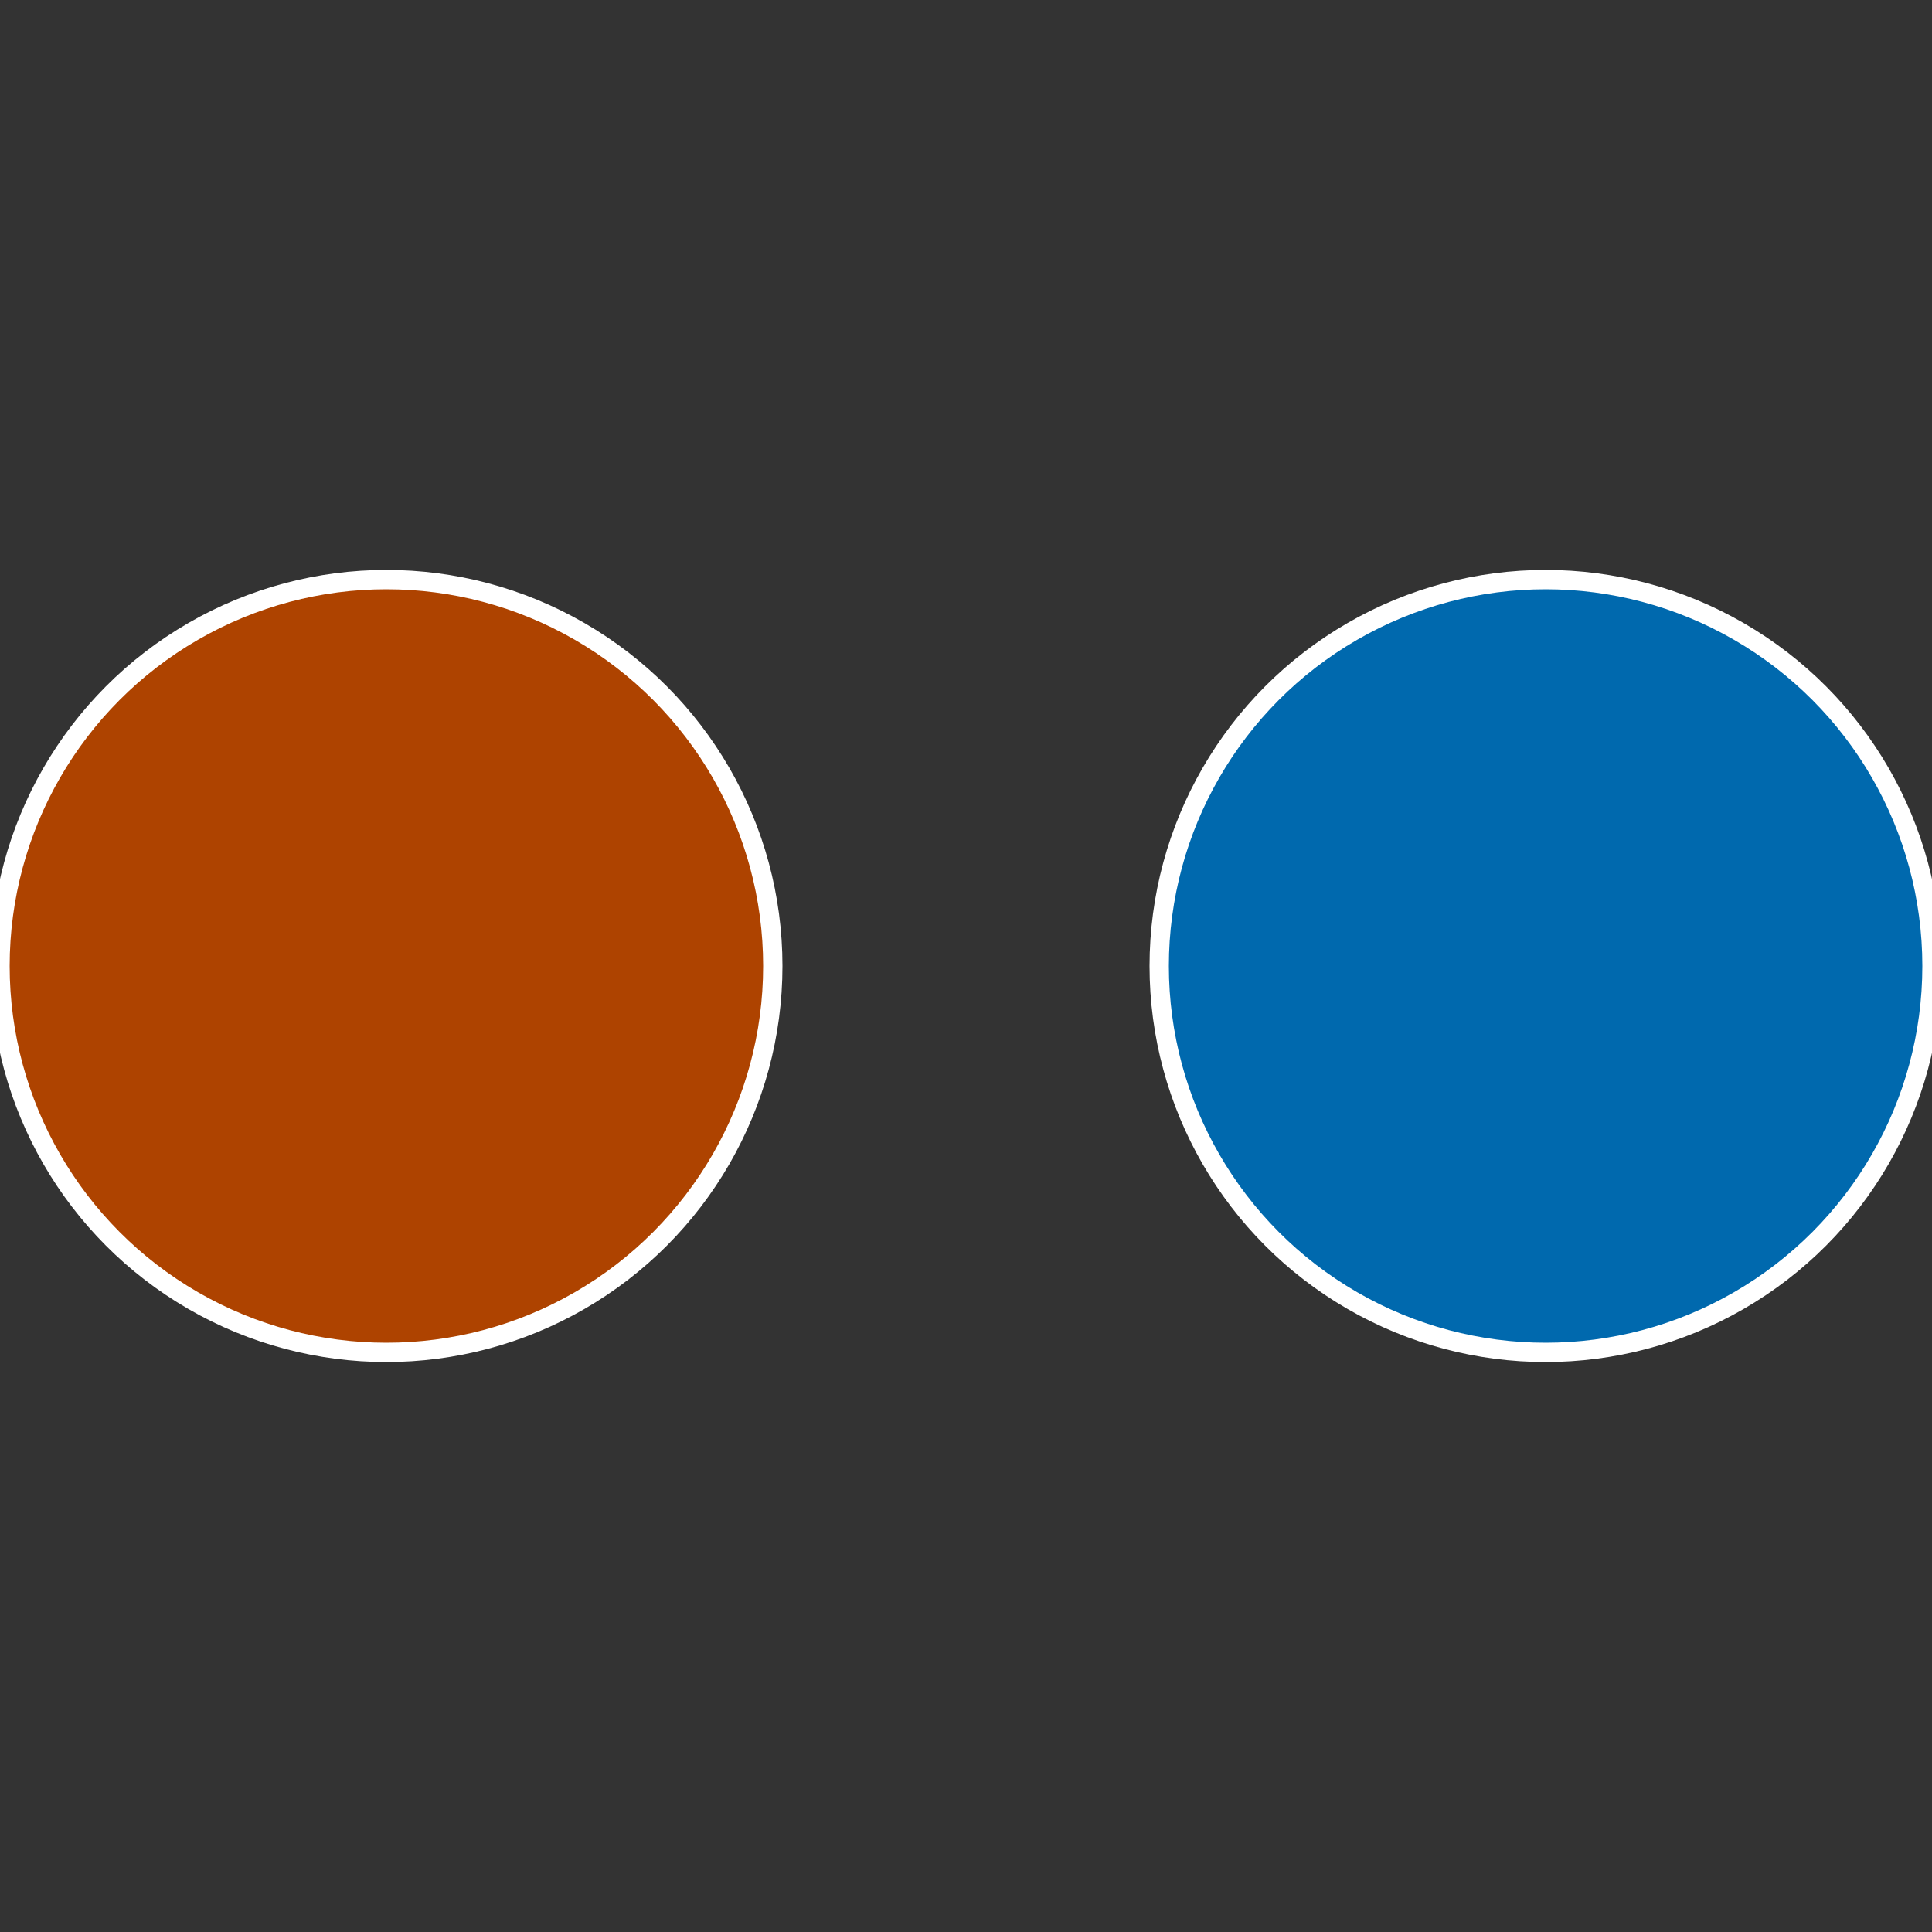 <?xml version="1.0" standalone="no"?>
<svg width="500" height="500" viewBox="-1 -1 2 2" xmlns="http://www.w3.org/2000/svg">
 
                <rect x="-1" y="-1" width="2" height="2" fill="#333333" stroke="none"/>
 
                <circle cx="0.6" cy="0" r="0.4" fill="#0069ae" stroke="#fff" stroke-width="1%" />
             
                <circle cx="-0.6" cy="7.3478807948841E-17" r="0.4" fill="#ae4300" stroke="#fff" stroke-width="1%" />
            </svg>
